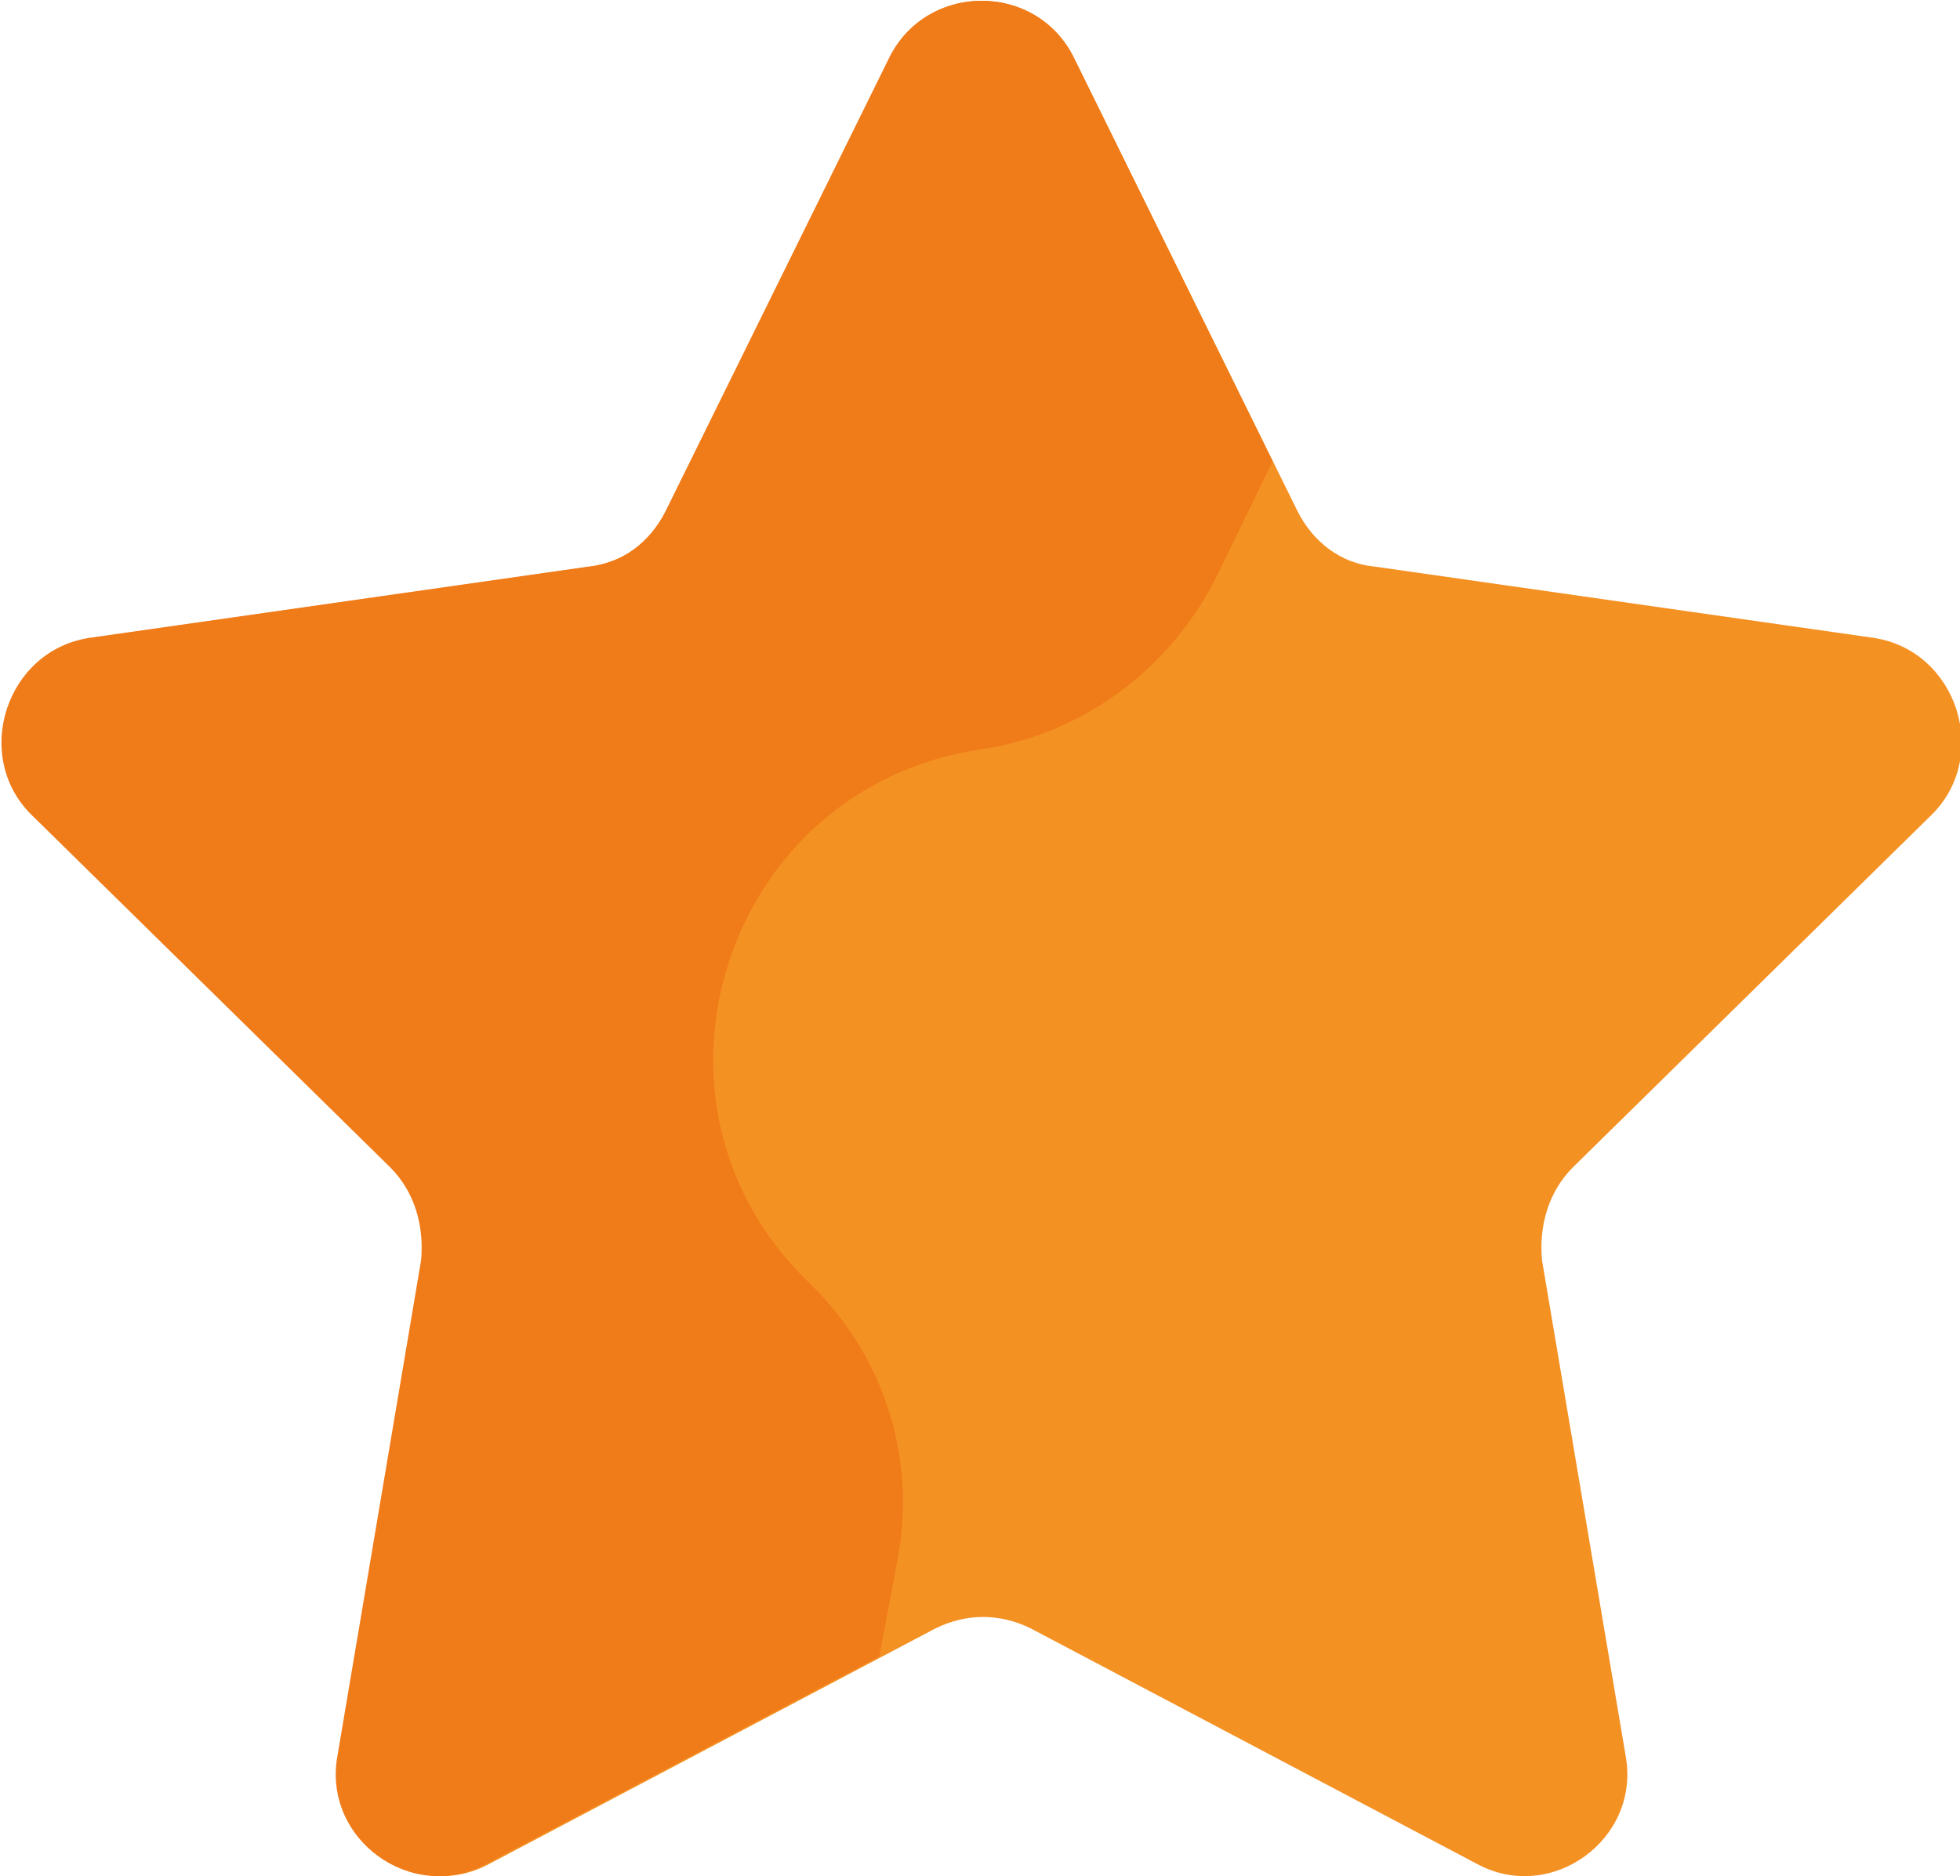 <?xml version="1.0" encoding="utf-8"?>
<!-- Generator: Adobe Illustrator 22.0.0, SVG Export Plug-In . SVG Version: 6.00 Build 0)  -->
<svg version="1.1" id="Layer_1" xmlns="http://www.w3.org/2000/svg" xmlns:xlink="http://www.w3.org/1999/xlink" x="0px" y="0px"
	 viewBox="0 0 63.3 60.6" style="enable-background:new 0 0 63.3 60.6;" xml:space="preserve">
<style type="text/css">
	.st0{fill:#F49123;}
	.st1{fill:#F07B19;}
</style>
<g>
	<path class="st0" d="M34.7,1.9l7.2,14.6c0.5,1,1.4,1.7,2.5,1.8l16.1,2.3c2.7,0.4,3.8,3.8,1.9,5.7L50.8,37.7c-0.8,0.8-1.1,1.9-1,3
		l2.7,16c0.5,2.7-2.4,4.8-4.8,3.5l-14.4-7.6c-1-0.5-2.1-0.5-3.1,0l-14.4,7.6c-2.4,1.3-5.3-0.8-4.8-3.5l2.7-16c0.2-1.1-0.2-2.2-1-3
		L1.1,26.3c-2-1.9-0.9-5.3,1.9-5.7l16.1-2.3c1.1-0.2,2-0.8,2.5-1.8l7.2-14.6C29.9-0.6,33.5-0.6,34.7,1.9z"/>
	<path class="st1" d="M39.3,18.6l1.8-3.7l-6.4-13c-1.2-2.5-4.8-2.5-6,0l-7.2,14.6c-0.5,1-1.4,1.7-2.5,1.8L2.9,20.6
		C0.2,21-0.9,24.4,1,26.3l11.6,11.4c0.8,0.8,1.1,1.9,1,3l-2.7,16c-0.5,2.7,2.4,4.8,4.8,3.5l12.7-6.7l0.6-3.2
		c0.6-3.3-0.5-6.6-2.9-8.9l0,0c-6-5.8-2.7-16,5.6-17.2l0,0C35,23.7,37.8,21.6,39.3,18.6z"/>
</g>
</svg>
